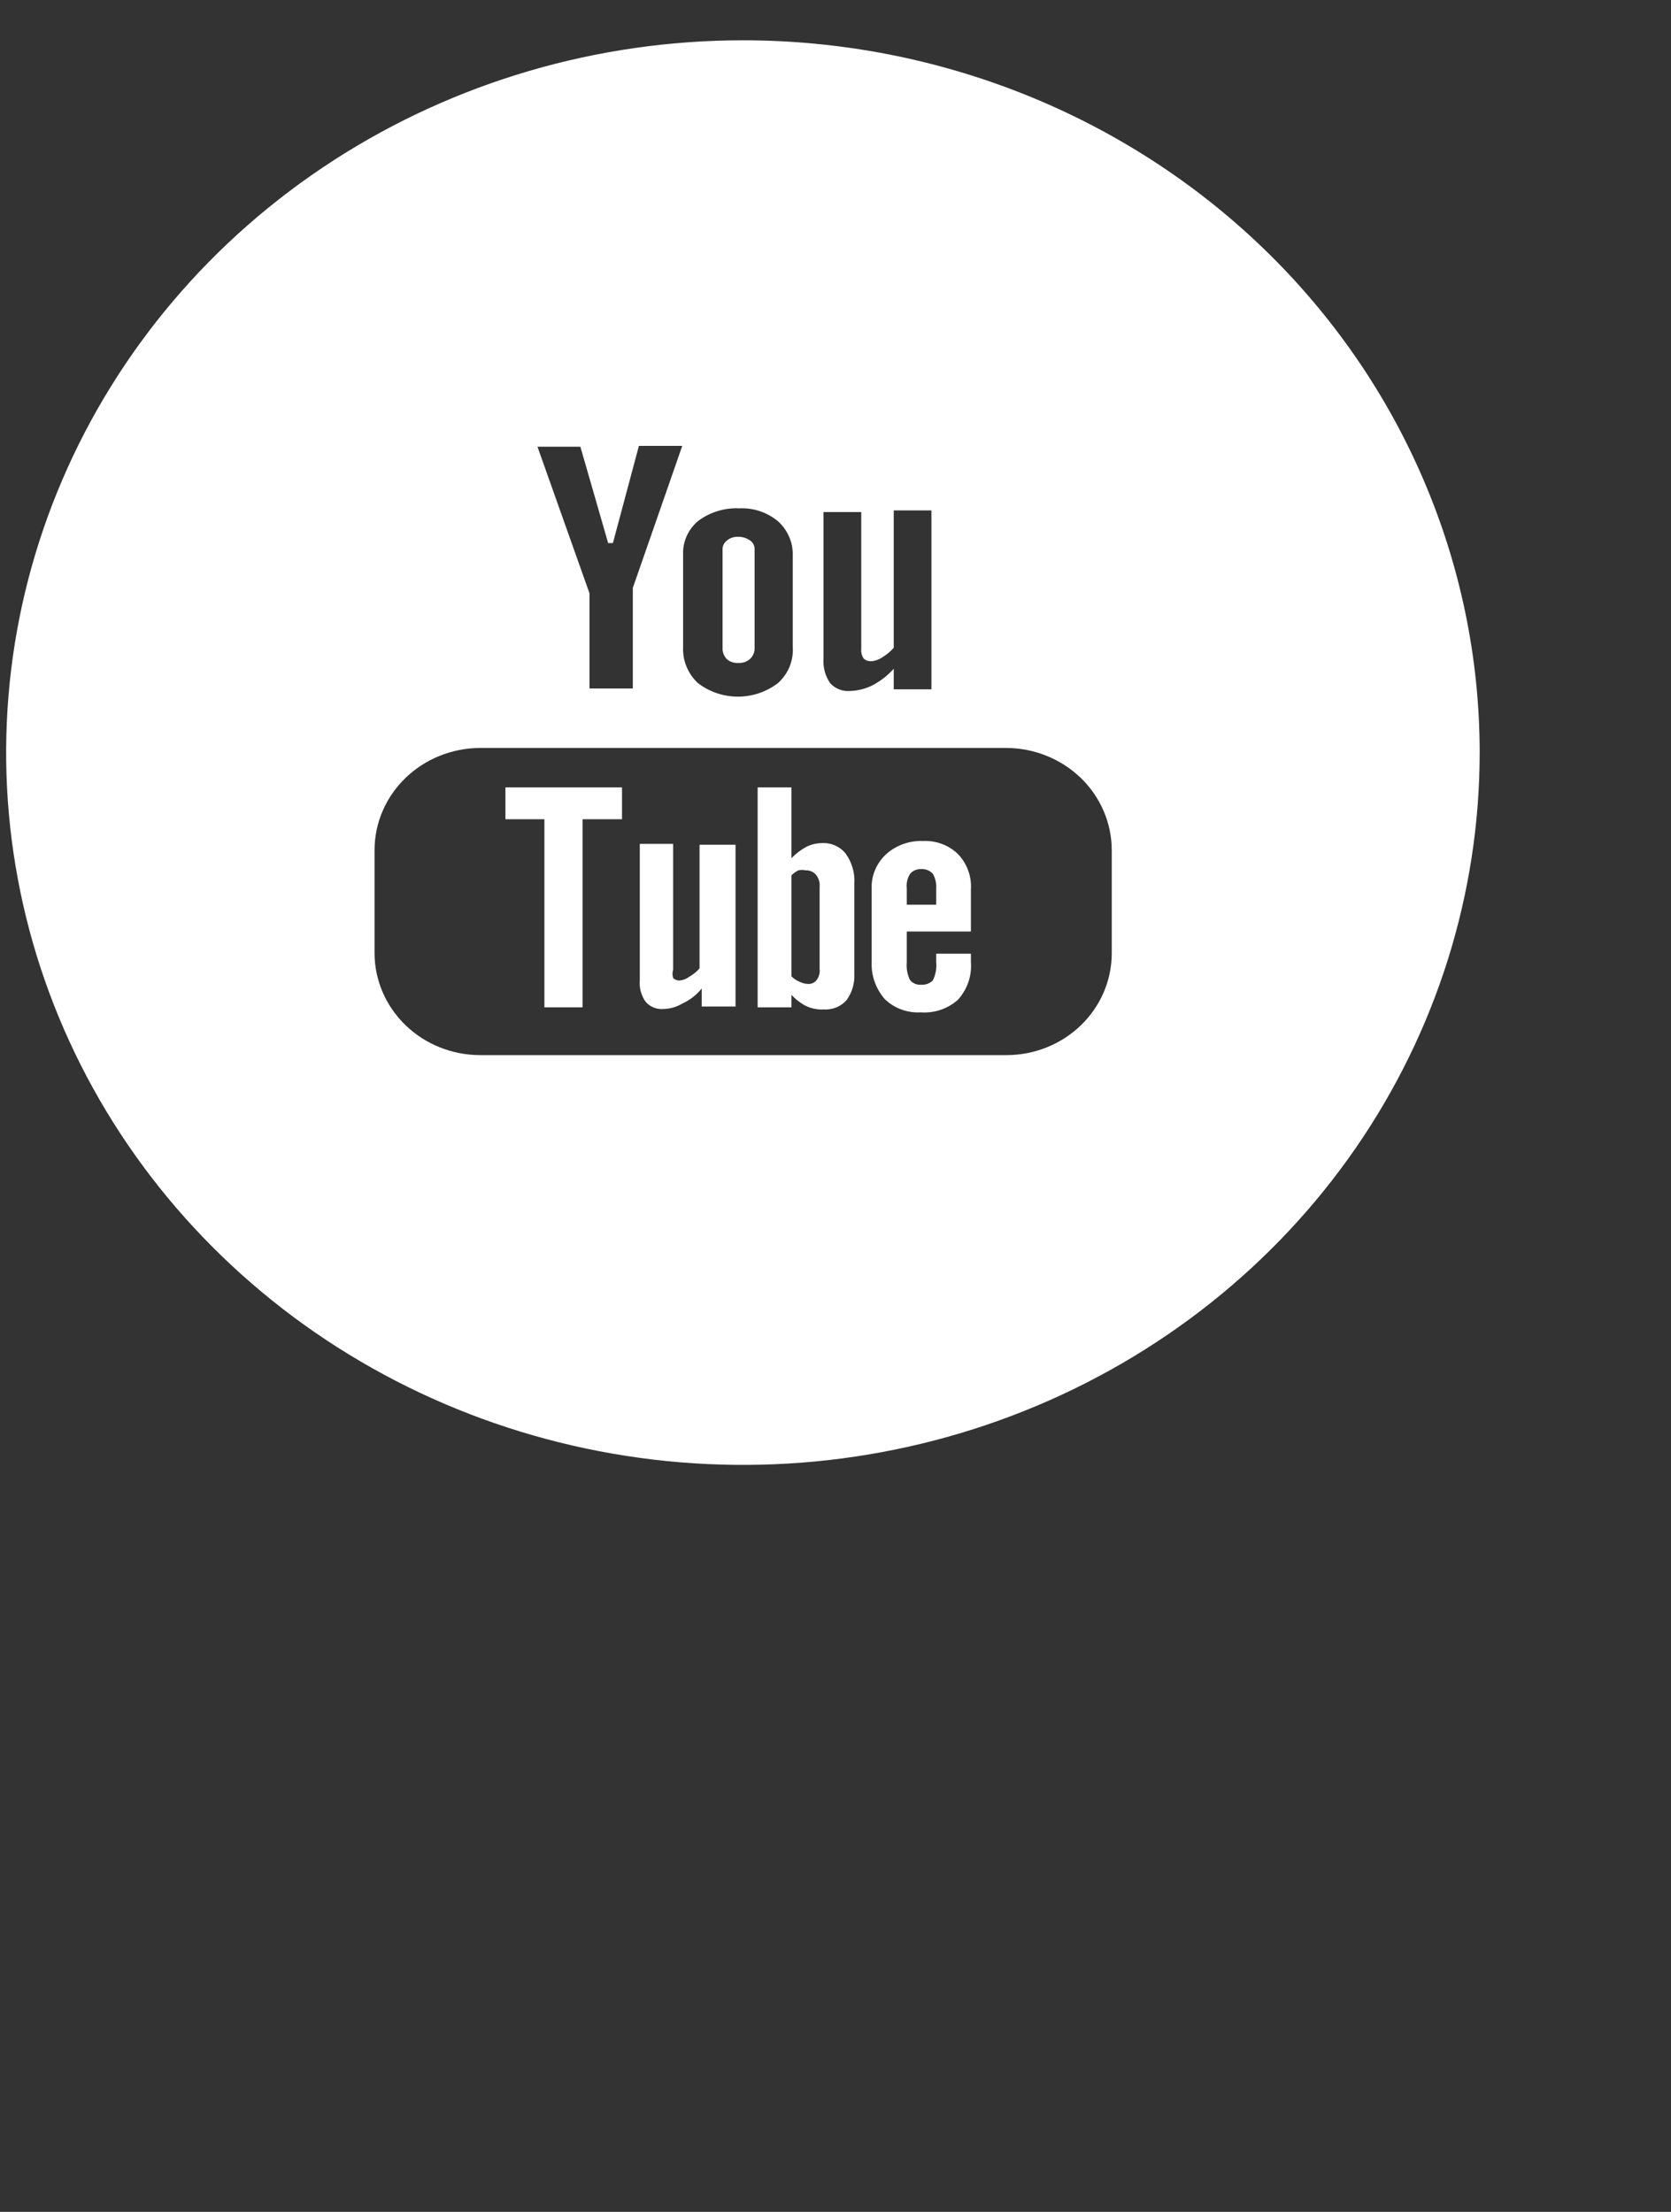 <svg width="34" height="45" viewBox="0 0 34 45" fill="none" xmlns="http://www.w3.org/2000/svg">
<rect x="0" y="0" width="34" height="45" fill="#333333" stroke="none"/>
<path d="M16.721 17.153C16.611 17.154 16.502 17.18 16.404 17.23C16.292 17.291 16.191 17.368 16.104 17.46V16.019H15.416V20.494H16.104V20.239C16.188 20.332 16.29 20.41 16.404 20.469C16.514 20.519 16.635 20.543 16.756 20.537C16.844 20.543 16.932 20.529 17.013 20.497C17.094 20.464 17.166 20.414 17.224 20.349C17.338 20.193 17.393 20.004 17.383 19.812V17.98C17.398 17.762 17.336 17.545 17.206 17.366C17.15 17.294 17.076 17.238 16.991 17.201C16.907 17.163 16.814 17.147 16.721 17.153ZM16.677 19.71C16.687 19.792 16.665 19.874 16.615 19.94C16.594 19.968 16.566 19.989 16.533 20.002C16.501 20.016 16.465 20.021 16.43 20.017C16.375 20.015 16.32 20 16.271 19.974C16.208 19.95 16.151 19.912 16.104 19.863V17.809C16.144 17.767 16.192 17.733 16.245 17.707C16.294 17.696 16.346 17.696 16.395 17.707C16.435 17.705 16.476 17.713 16.512 17.729C16.549 17.745 16.581 17.77 16.607 17.801C16.661 17.872 16.686 17.96 16.677 18.048V19.71Z" fill="white"/>
<path d="M10.284 16.667H11.077V20.494H11.853V16.667H12.656V16.019H10.284V16.667Z" fill="white"/>
<path d="M14.234 19.701C14.175 19.769 14.103 19.827 14.023 19.872C13.967 19.915 13.9 19.941 13.829 19.948C13.804 19.95 13.78 19.946 13.757 19.937C13.734 19.928 13.713 19.915 13.697 19.897C13.679 19.842 13.679 19.782 13.697 19.727V17.169H13.018V19.94C13.004 20.093 13.044 20.246 13.132 20.375C13.175 20.427 13.23 20.468 13.293 20.495C13.356 20.521 13.425 20.533 13.494 20.528C13.631 20.526 13.765 20.488 13.882 20.417C14.037 20.347 14.173 20.242 14.278 20.11V20.477H14.966V17.186H14.234V19.701Z" fill="white"/>
<path d="M15.019 13.487C15.064 13.49 15.11 13.484 15.152 13.47C15.194 13.455 15.233 13.432 15.266 13.402C15.296 13.372 15.32 13.335 15.335 13.296C15.35 13.256 15.357 13.214 15.354 13.172V11.186C15.357 11.15 15.35 11.114 15.334 11.081C15.319 11.049 15.296 11.02 15.266 10.998C15.195 10.947 15.108 10.919 15.019 10.921C14.935 10.917 14.853 10.944 14.79 10.998C14.761 11.02 14.737 11.049 14.722 11.081C14.707 11.114 14.7 11.15 14.702 11.186V13.172C14.696 13.256 14.725 13.338 14.781 13.402C14.812 13.432 14.85 13.455 14.891 13.469C14.932 13.484 14.976 13.49 15.019 13.487Z" fill="white"/>
<path d="M15.116 0.82C12.151 0.82 9.253 1.67 6.788 3.262C4.322 4.854 2.401 7.118 1.266 9.766C0.131 12.414 -0.165 15.327 0.413 18.138C0.991 20.95 2.419 23.532 4.516 25.558C6.612 27.585 9.284 28.965 12.192 29.524C15.1 30.084 18.114 29.797 20.853 28.7C23.592 27.603 25.934 25.745 27.581 23.362C29.228 20.979 30.107 18.177 30.107 15.311C30.107 11.468 28.528 7.782 25.717 5.064C22.905 2.347 19.092 0.82 15.116 0.82ZM16.756 10.418H17.524V13.206C17.518 13.275 17.537 13.344 17.576 13.402C17.618 13.437 17.672 13.455 17.726 13.453C17.806 13.447 17.882 13.42 17.947 13.376C18.036 13.323 18.116 13.257 18.185 13.18V10.384H18.952V14.024H18.185V13.606C18.06 13.745 17.911 13.86 17.744 13.947C17.604 14.015 17.451 14.053 17.294 14.058C17.218 14.064 17.142 14.052 17.072 14.024C17.001 13.996 16.938 13.952 16.889 13.896C16.79 13.75 16.744 13.576 16.756 13.402V10.418ZM13.899 11.271C13.895 11.143 13.921 11.017 13.975 10.9C14.028 10.784 14.108 10.68 14.208 10.597C14.447 10.418 14.744 10.328 15.046 10.342C15.333 10.329 15.614 10.424 15.831 10.606C15.927 10.693 16.004 10.799 16.055 10.916C16.107 11.034 16.133 11.16 16.13 11.288V13.163C16.14 13.299 16.117 13.435 16.066 13.562C16.014 13.689 15.934 13.803 15.831 13.896C15.599 14.075 15.311 14.173 15.015 14.173C14.718 14.173 14.431 14.075 14.199 13.896C14.098 13.801 14.02 13.687 13.968 13.561C13.916 13.434 13.893 13.299 13.899 13.163V11.271ZM11.809 9.088L12.374 11.049H12.471L13 9.071H13.882L12.876 11.961V14.007H11.995V12.072L10.936 9.088H11.809ZM22.621 19.403C22.618 19.949 22.393 20.473 21.993 20.859C21.593 21.246 21.052 21.464 20.487 21.466H9.763C9.197 21.464 8.655 21.246 8.254 20.86C7.853 20.474 7.625 19.95 7.621 19.403V17.289C7.623 16.74 7.849 16.215 8.251 15.827C8.652 15.439 9.196 15.22 9.763 15.217H20.487C21.053 15.222 21.594 15.442 21.994 15.83C22.393 16.217 22.618 16.742 22.621 17.289V19.403Z" fill="white"/>
<path d="M18.785 17.11C18.648 17.104 18.511 17.125 18.383 17.17C18.254 17.215 18.136 17.285 18.035 17.374C17.936 17.465 17.858 17.575 17.806 17.697C17.755 17.819 17.73 17.95 17.735 18.082V19.573C17.725 19.846 17.819 20.114 18 20.324C18.095 20.417 18.209 20.489 18.335 20.536C18.462 20.583 18.597 20.604 18.732 20.596C18.869 20.606 19.008 20.589 19.138 20.545C19.269 20.501 19.389 20.431 19.49 20.341C19.585 20.236 19.657 20.115 19.703 19.983C19.748 19.851 19.766 19.712 19.755 19.573V19.403H19.049V19.573C19.062 19.702 19.038 19.832 18.979 19.948C18.948 19.979 18.91 20.002 18.869 20.017C18.828 20.031 18.784 20.037 18.741 20.034C18.696 20.037 18.652 20.03 18.612 20.012C18.572 19.994 18.537 19.966 18.511 19.931C18.46 19.819 18.439 19.696 18.45 19.573V18.951H19.755V18.099C19.764 17.969 19.746 17.839 19.702 17.716C19.658 17.593 19.589 17.479 19.499 17.383C19.407 17.291 19.295 17.219 19.172 17.172C19.049 17.125 18.917 17.104 18.785 17.11ZM19.049 18.406H18.45V18.073C18.438 17.969 18.463 17.864 18.52 17.775C18.548 17.743 18.584 17.718 18.623 17.702C18.663 17.686 18.706 17.679 18.749 17.681C18.792 17.679 18.835 17.687 18.875 17.703C18.915 17.719 18.95 17.744 18.979 17.775C19.032 17.865 19.056 17.969 19.049 18.073V18.406Z" fill="white"/>
</svg>
